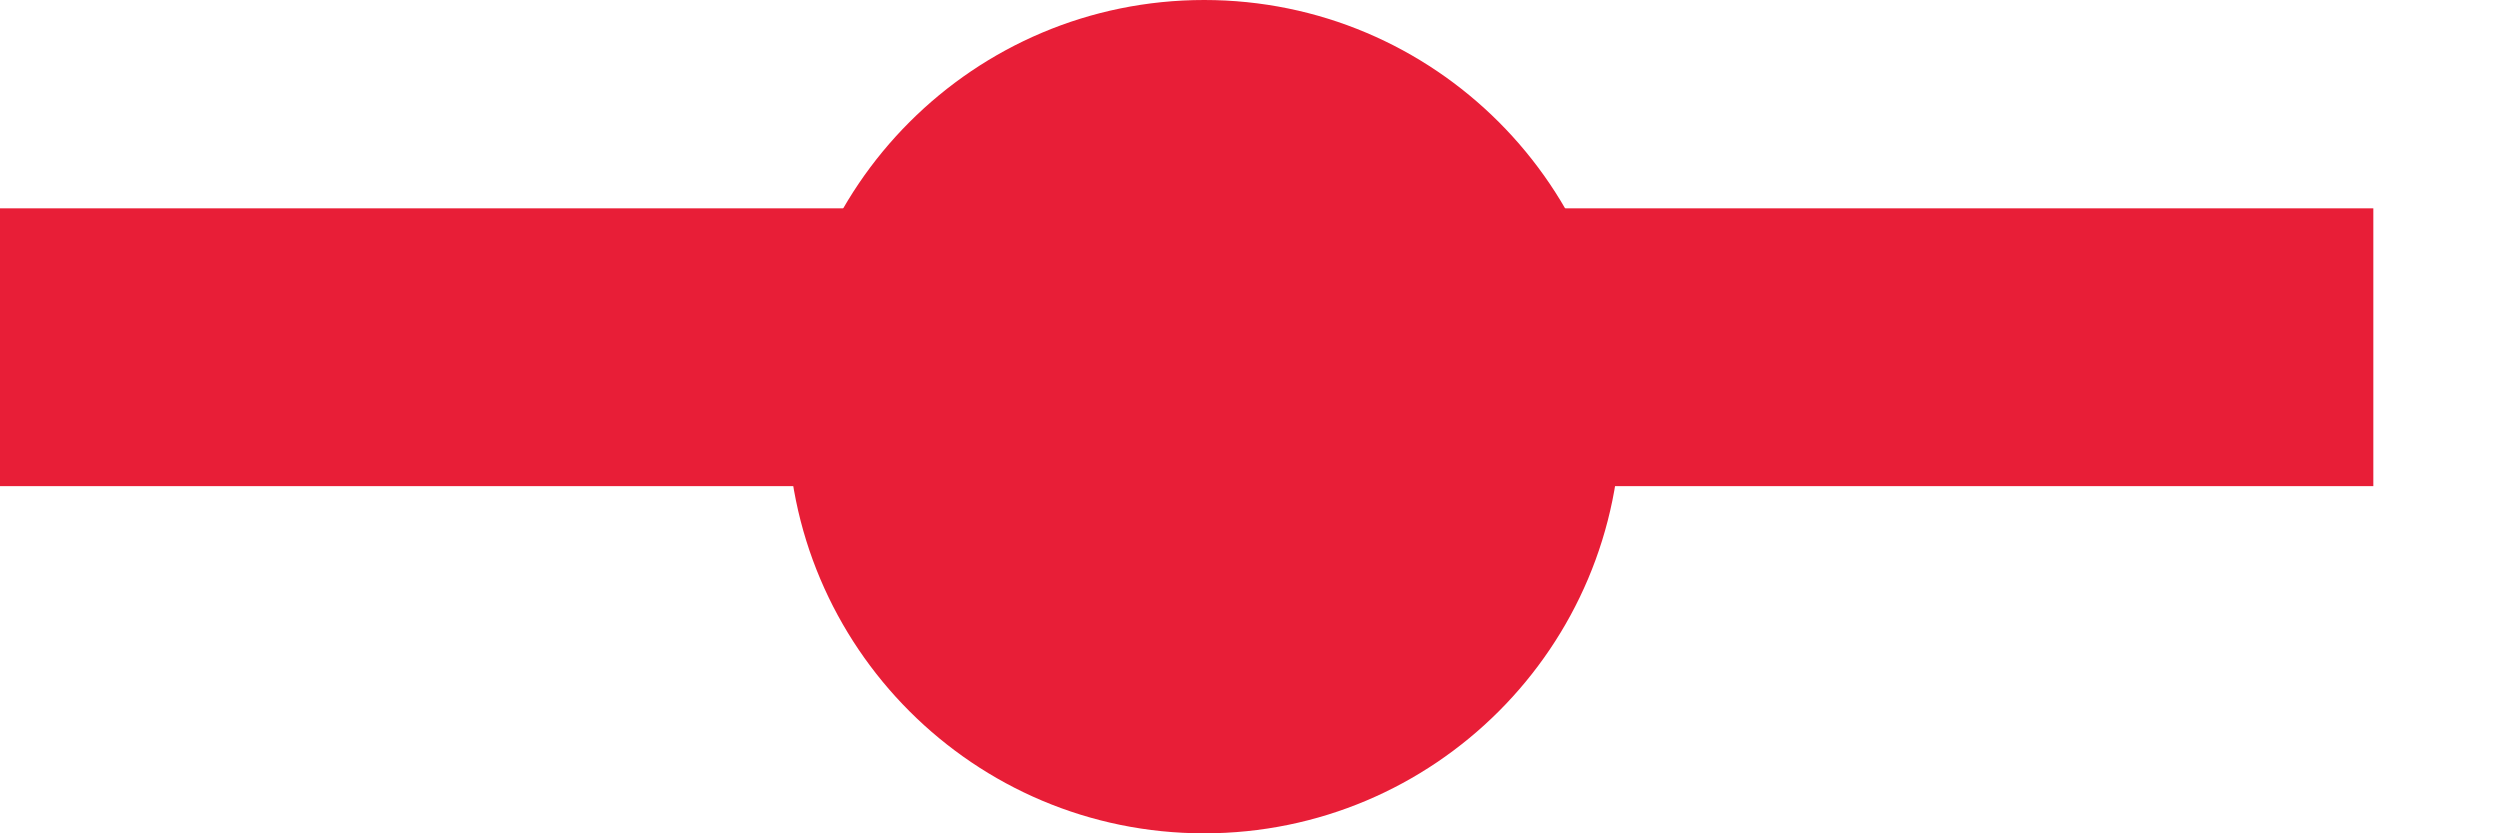 <svg width="18" height="6" viewBox="0 0 18 6" fill="none" xmlns="http://www.w3.org/2000/svg">
<g clip-path="url(#clip0_166_30)">
<path d="M8.67 6C10.327 6 11.67 4.657 11.67 3C11.67 1.343 10.327 0 8.67 0C7.013 0 5.67 1.343 5.67 3C5.67 4.657 7.013 6 8.67 6Z" fill="#E81E37"/>
<path d="M0 2.5H17.088" stroke="#E81E37" stroke-width="2"/>
</g>
<defs>
<clipPath id="clip0_166_30">
<rect width="17.088" height="6" fill="white"/>
</clipPath>
</defs>
</svg>

